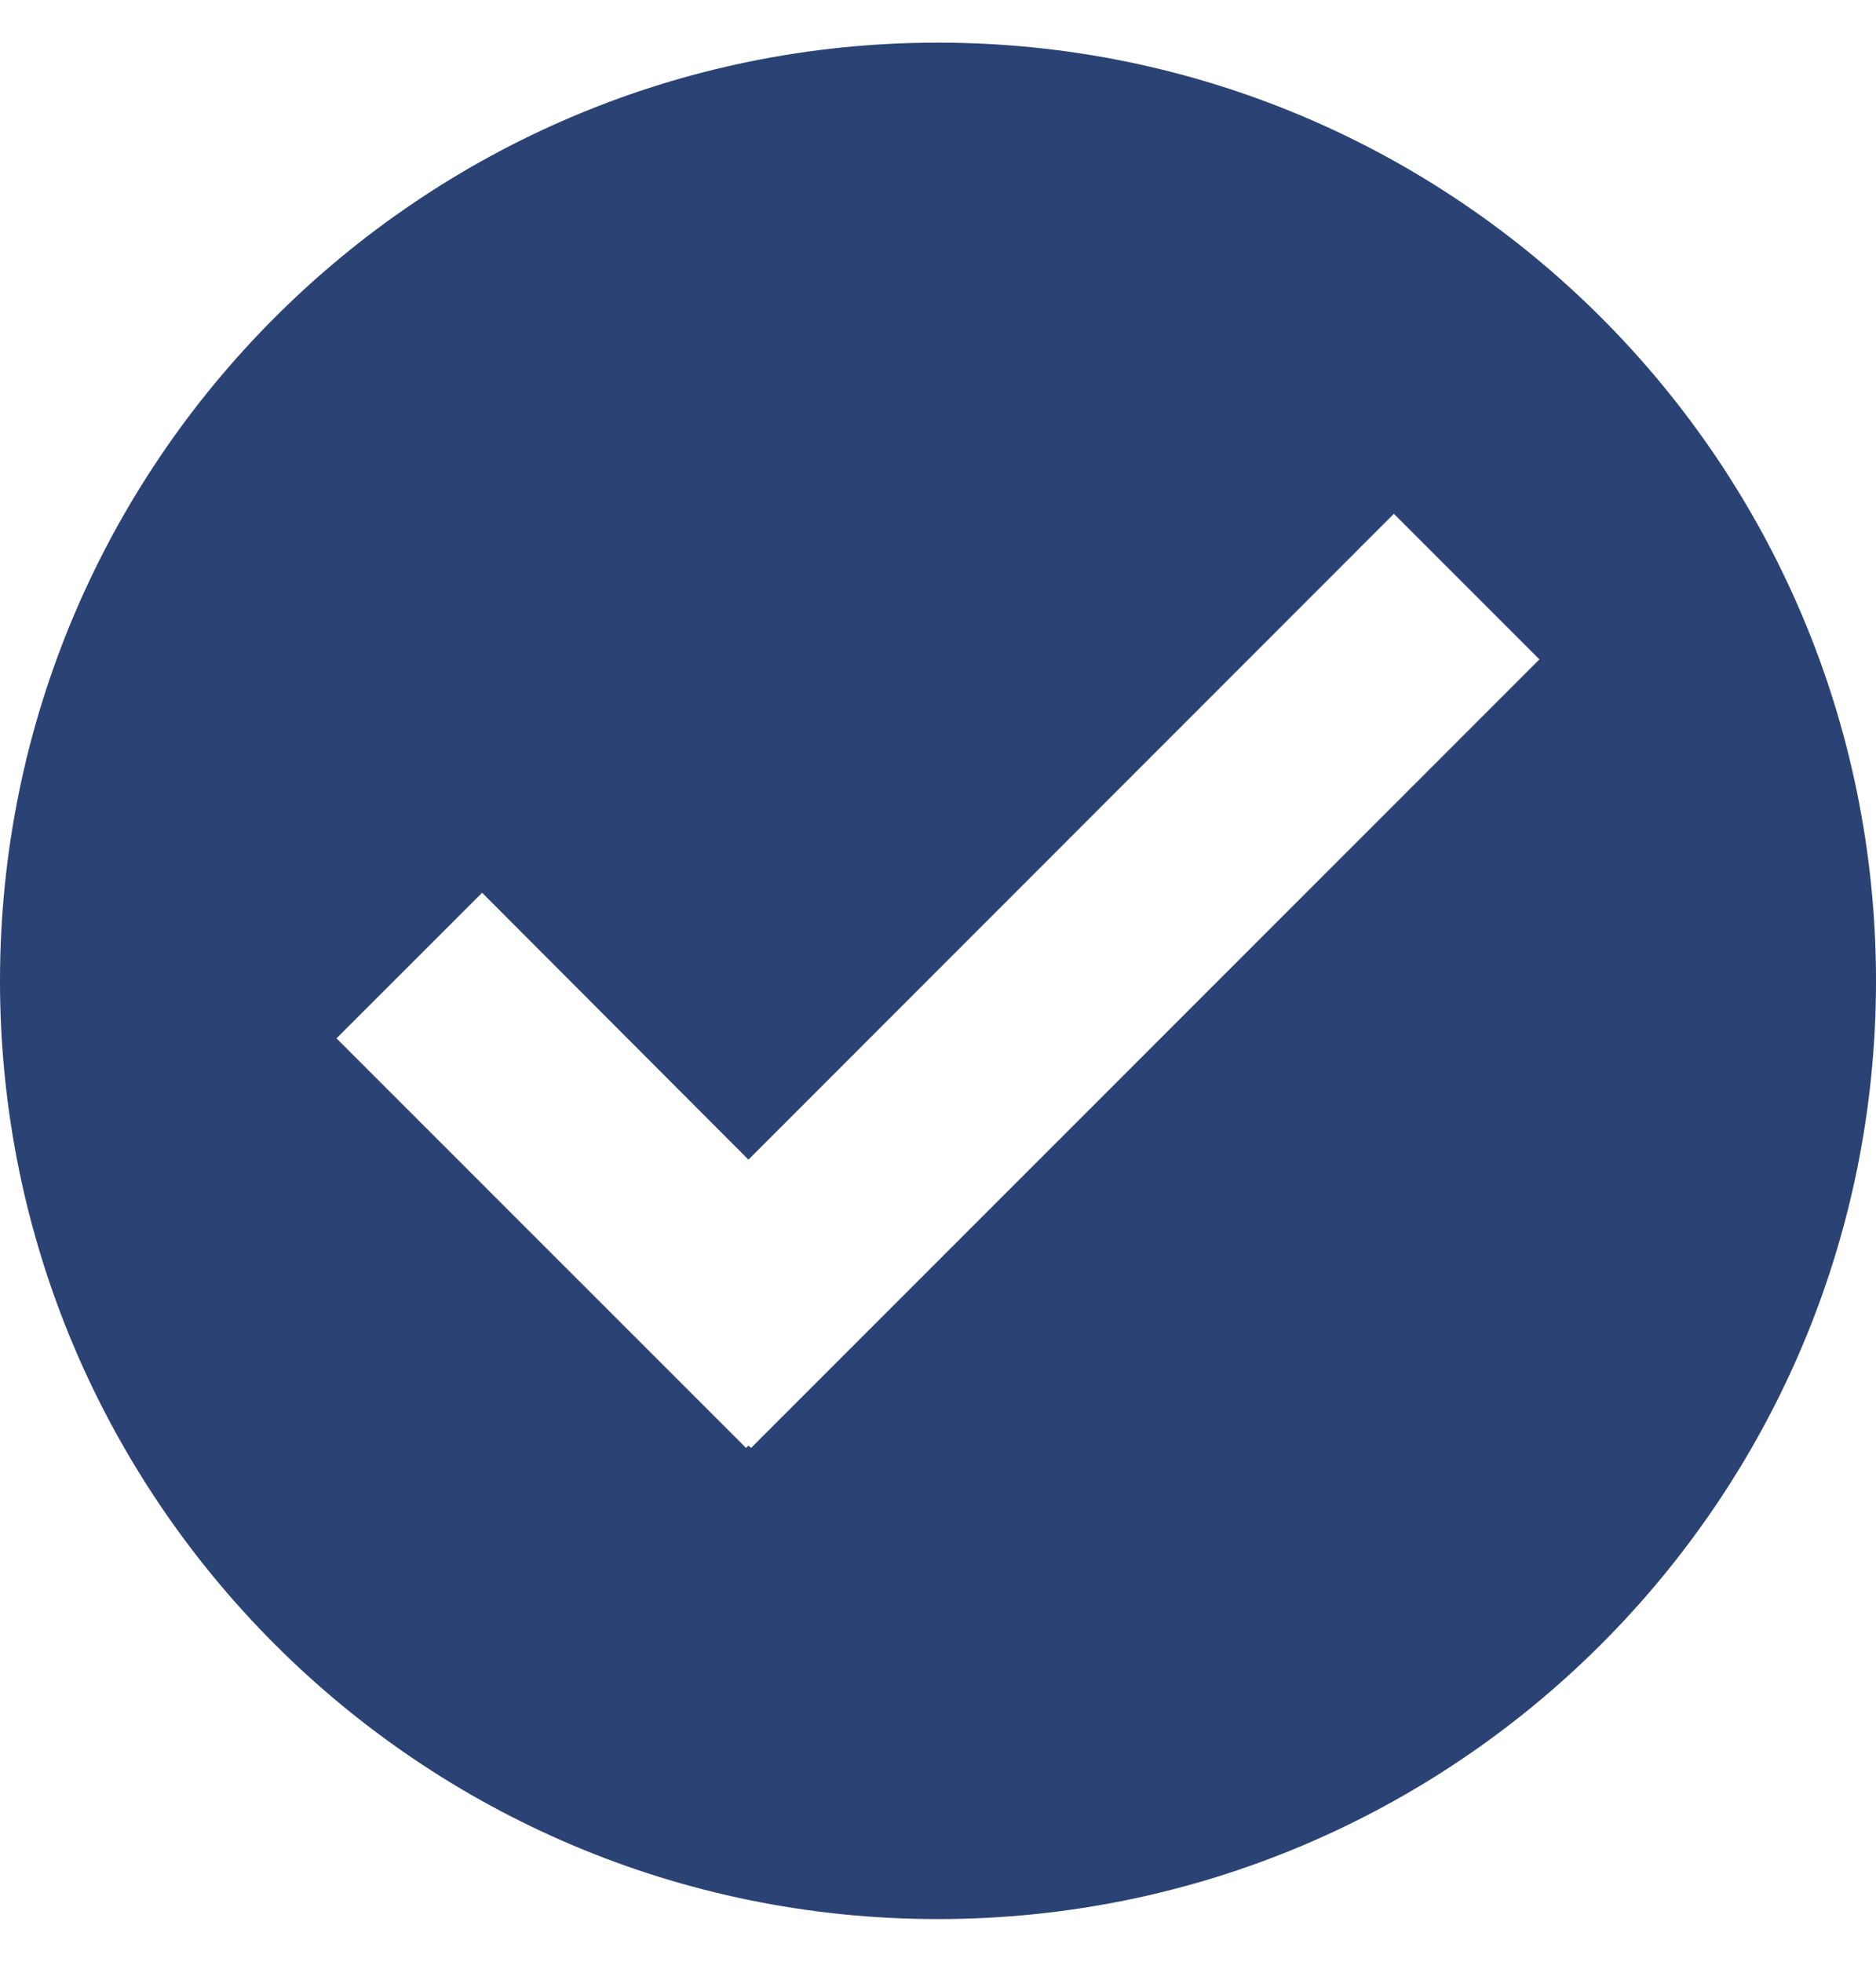 <svg width="22" height="23" viewBox="0 0 22 23" fill="none" xmlns="http://www.w3.org/2000/svg">
<path fill-rule="evenodd" clip-rule="evenodd" d="M8.808 16.976L8.777 16.949L8.749 16.976L3.946 12.174L5.654 10.467L8.777 13.596L16.346 6.024L18.053 7.731L8.808 16.976ZM10.999 0.5C4.926 0.5 0 5.427 0 11.501C0 17.575 4.926 22.5 10.999 22.5C17.072 22.5 22 17.575 22 11.501C22 5.427 17.072 0.5 10.999 0.5Z" fill="#2B4274"/>
</svg>
